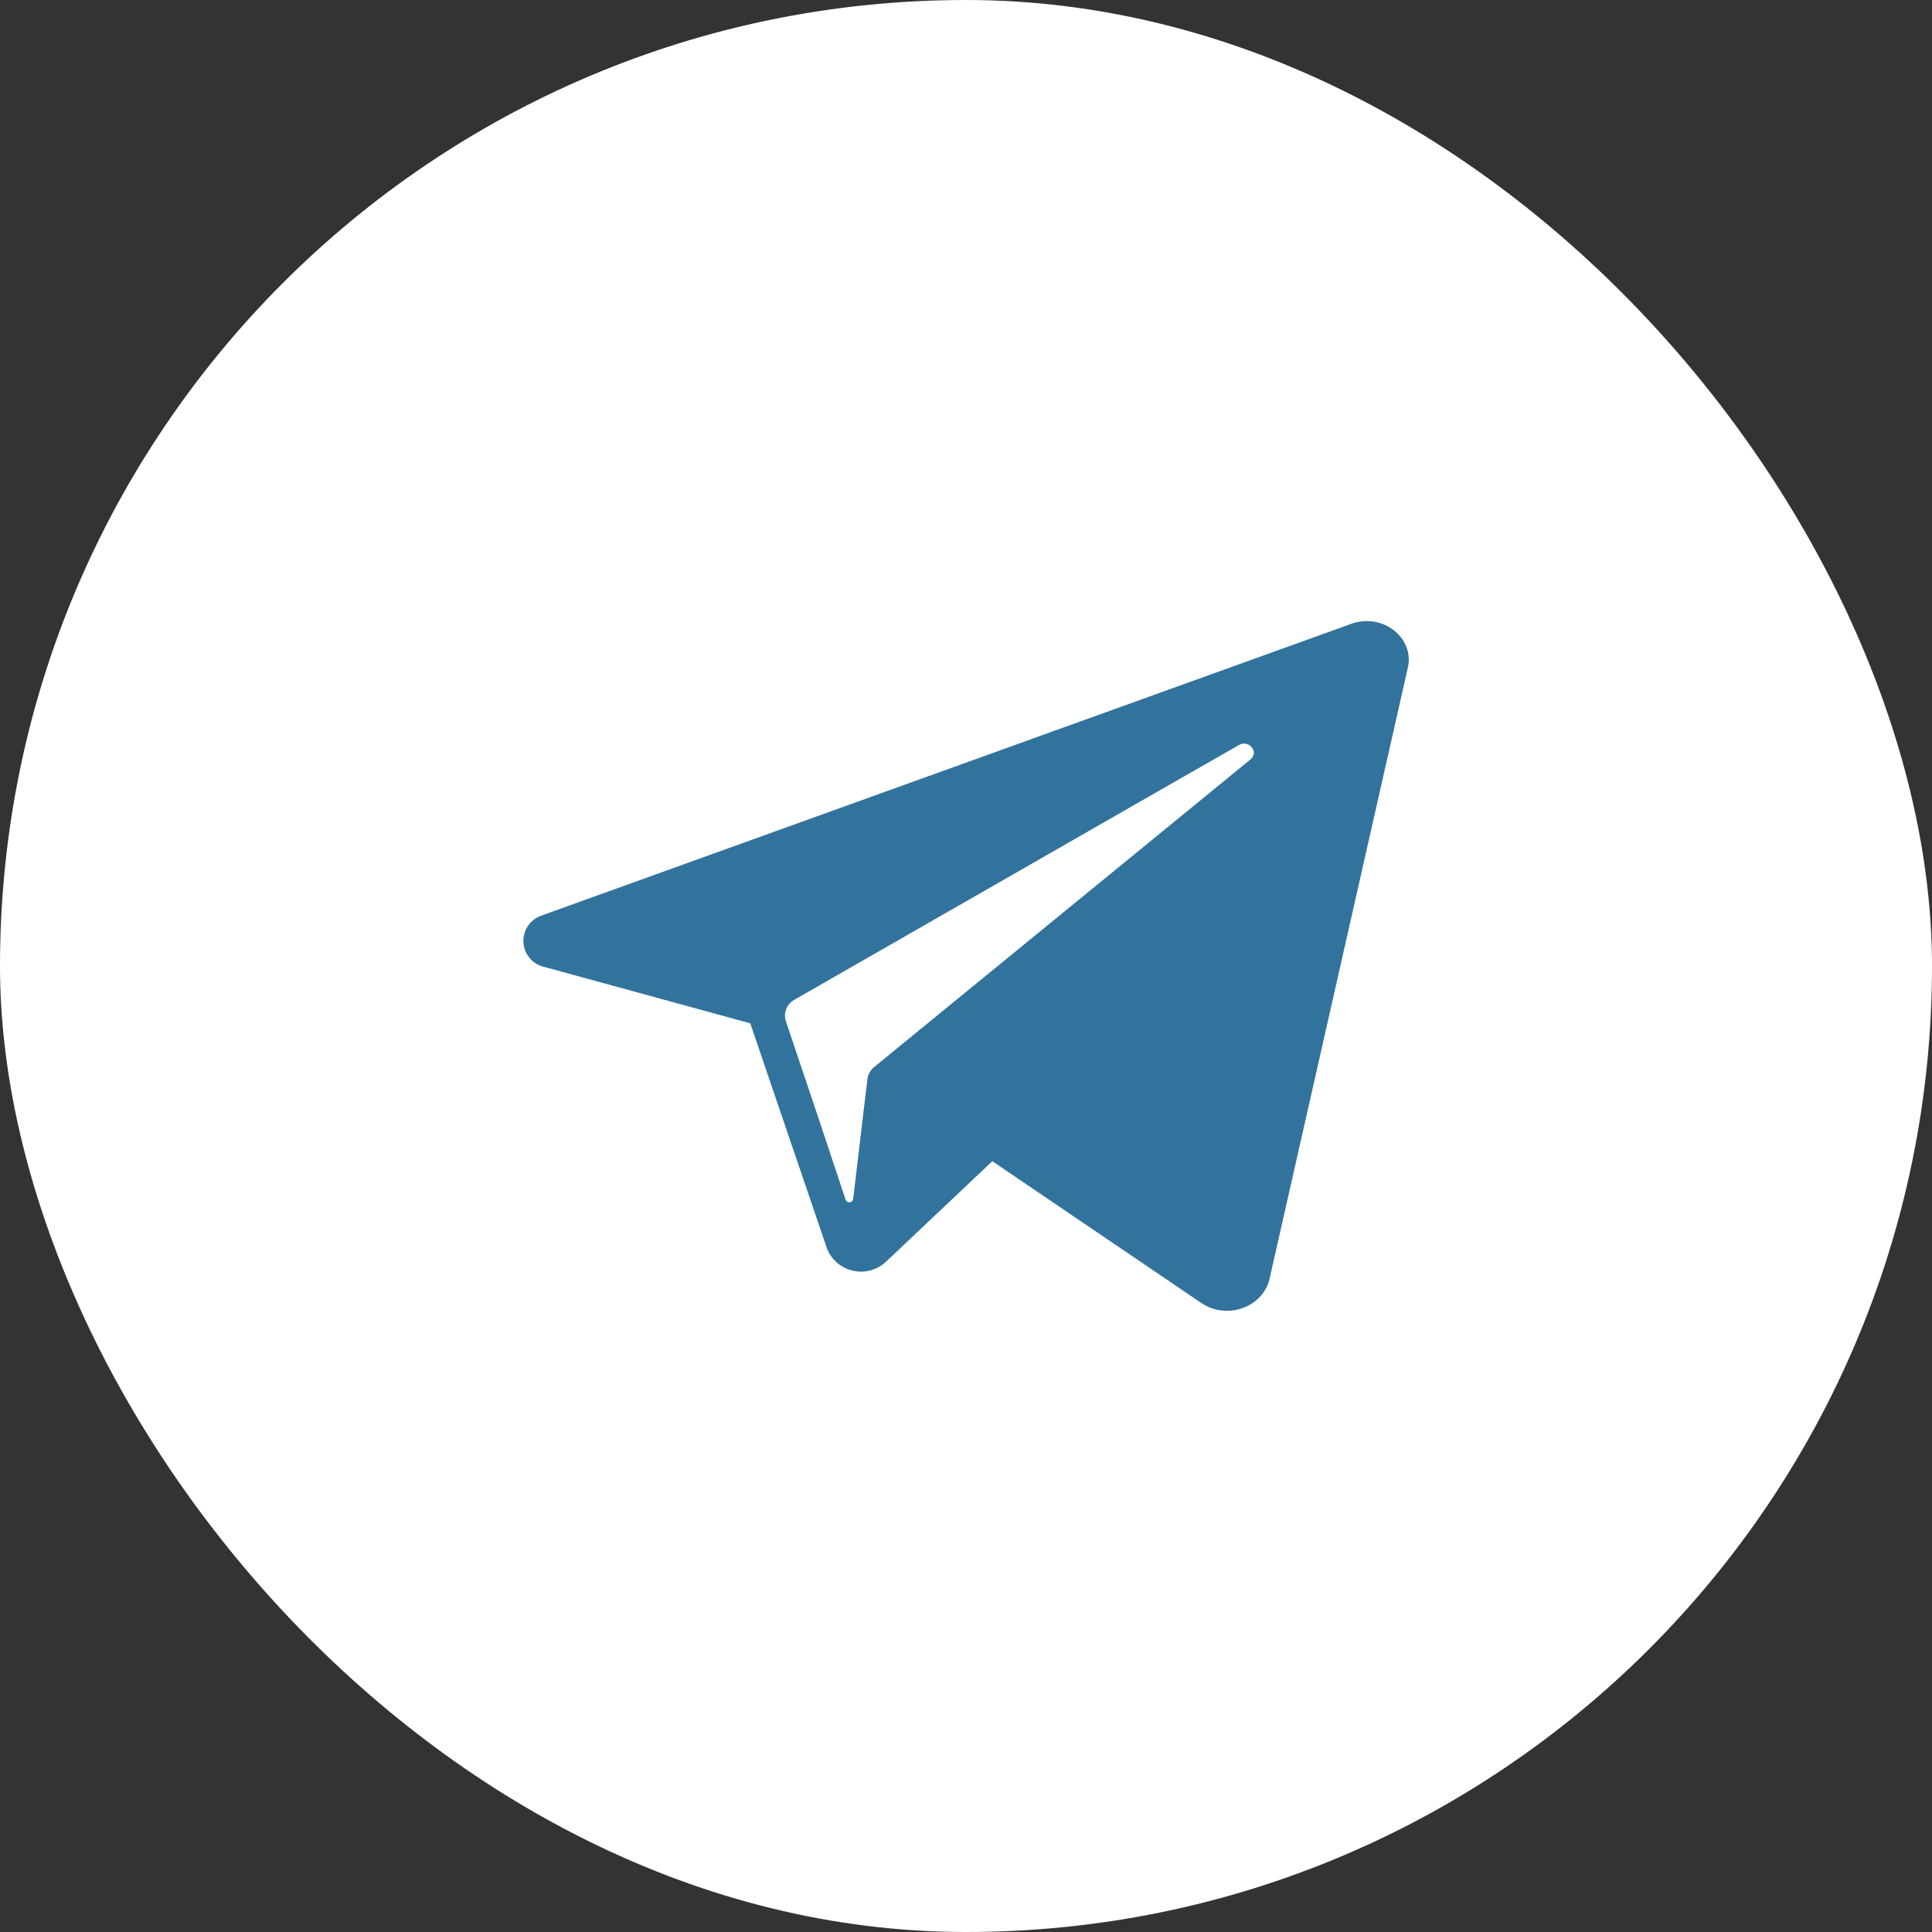 <?xml version="1.0" encoding="UTF-8"?> <svg xmlns="http://www.w3.org/2000/svg" width="60" height="60" viewBox="0 0 60 60" fill="none"><rect x="0" y="0" width="60" height="60" fill="#333333" stroke="none"/><rect width="60" height="60" rx="30" fill="white"></rect><path d="M46 8H14C12.409 8 10.883 8.632 9.757 9.757C8.632 10.883 8 12.409 8 14V46C8 47.591 8.632 49.117 9.757 50.243C10.883 51.368 12.409 52 14 52H46C47.591 52 49.117 51.368 50.243 50.243C51.368 49.117 52 47.591 52 46V14C52 12.409 51.368 10.883 50.243 9.757C49.117 8.632 47.591 8 46 8ZM43.722 20.735L39.428 39.712C39.225 40.602 38.095 41.005 37.303 40.462L30.817 36.062L27.515 39.185C27.38 39.311 27.217 39.403 27.039 39.452C26.861 39.501 26.673 39.505 26.493 39.465C26.313 39.426 26.145 39.342 26.004 39.223C25.863 39.103 25.754 38.951 25.685 38.78L24.492 35.28L23.3 31.78L16.907 30.03C16.729 29.991 16.568 29.894 16.45 29.754C16.332 29.614 16.264 29.439 16.255 29.257C16.247 29.074 16.299 28.893 16.404 28.744C16.509 28.594 16.66 28.483 16.835 28.427L41.53 19.53L41.985 19.367C42.943 19.032 43.932 19.808 43.722 20.735Z" fill="white"></path><path d="M43.722 20.735L39.428 39.712C39.225 40.602 38.095 41.005 37.303 40.462L30.817 36.062L27.515 39.185C27.38 39.311 27.217 39.403 27.039 39.452C26.861 39.501 26.673 39.505 26.493 39.465C26.313 39.426 26.145 39.342 26.004 39.223C25.863 39.103 25.754 38.951 25.685 38.78L24.492 35.28L23.3 31.78L16.907 30.03C16.729 29.991 16.568 29.894 16.45 29.754C16.332 29.614 16.264 29.439 16.255 29.257C16.247 29.074 16.299 28.893 16.404 28.744C16.509 28.594 16.66 28.483 16.835 28.427L41.53 19.53L41.985 19.367C42.943 19.032 43.932 19.808 43.722 20.735Z" fill="#32739D"></path><path d="M38.833 23.586L27.675 32.706L27.15 33.136C27.035 33.228 26.959 33.36 26.94 33.506L26.823 34.476L26.5 37.201C26.503 37.234 26.493 37.267 26.471 37.293C26.45 37.318 26.419 37.334 26.386 37.337C26.353 37.34 26.32 37.33 26.295 37.309C26.269 37.288 26.253 37.257 26.25 37.224L25.343 34.499L24.405 31.711C24.365 31.586 24.37 31.451 24.42 31.33C24.469 31.208 24.559 31.108 24.675 31.046L36.285 24.391L38.47 23.141C38.788 22.956 39.113 23.356 38.833 23.586Z" fill="white"></path></svg> 